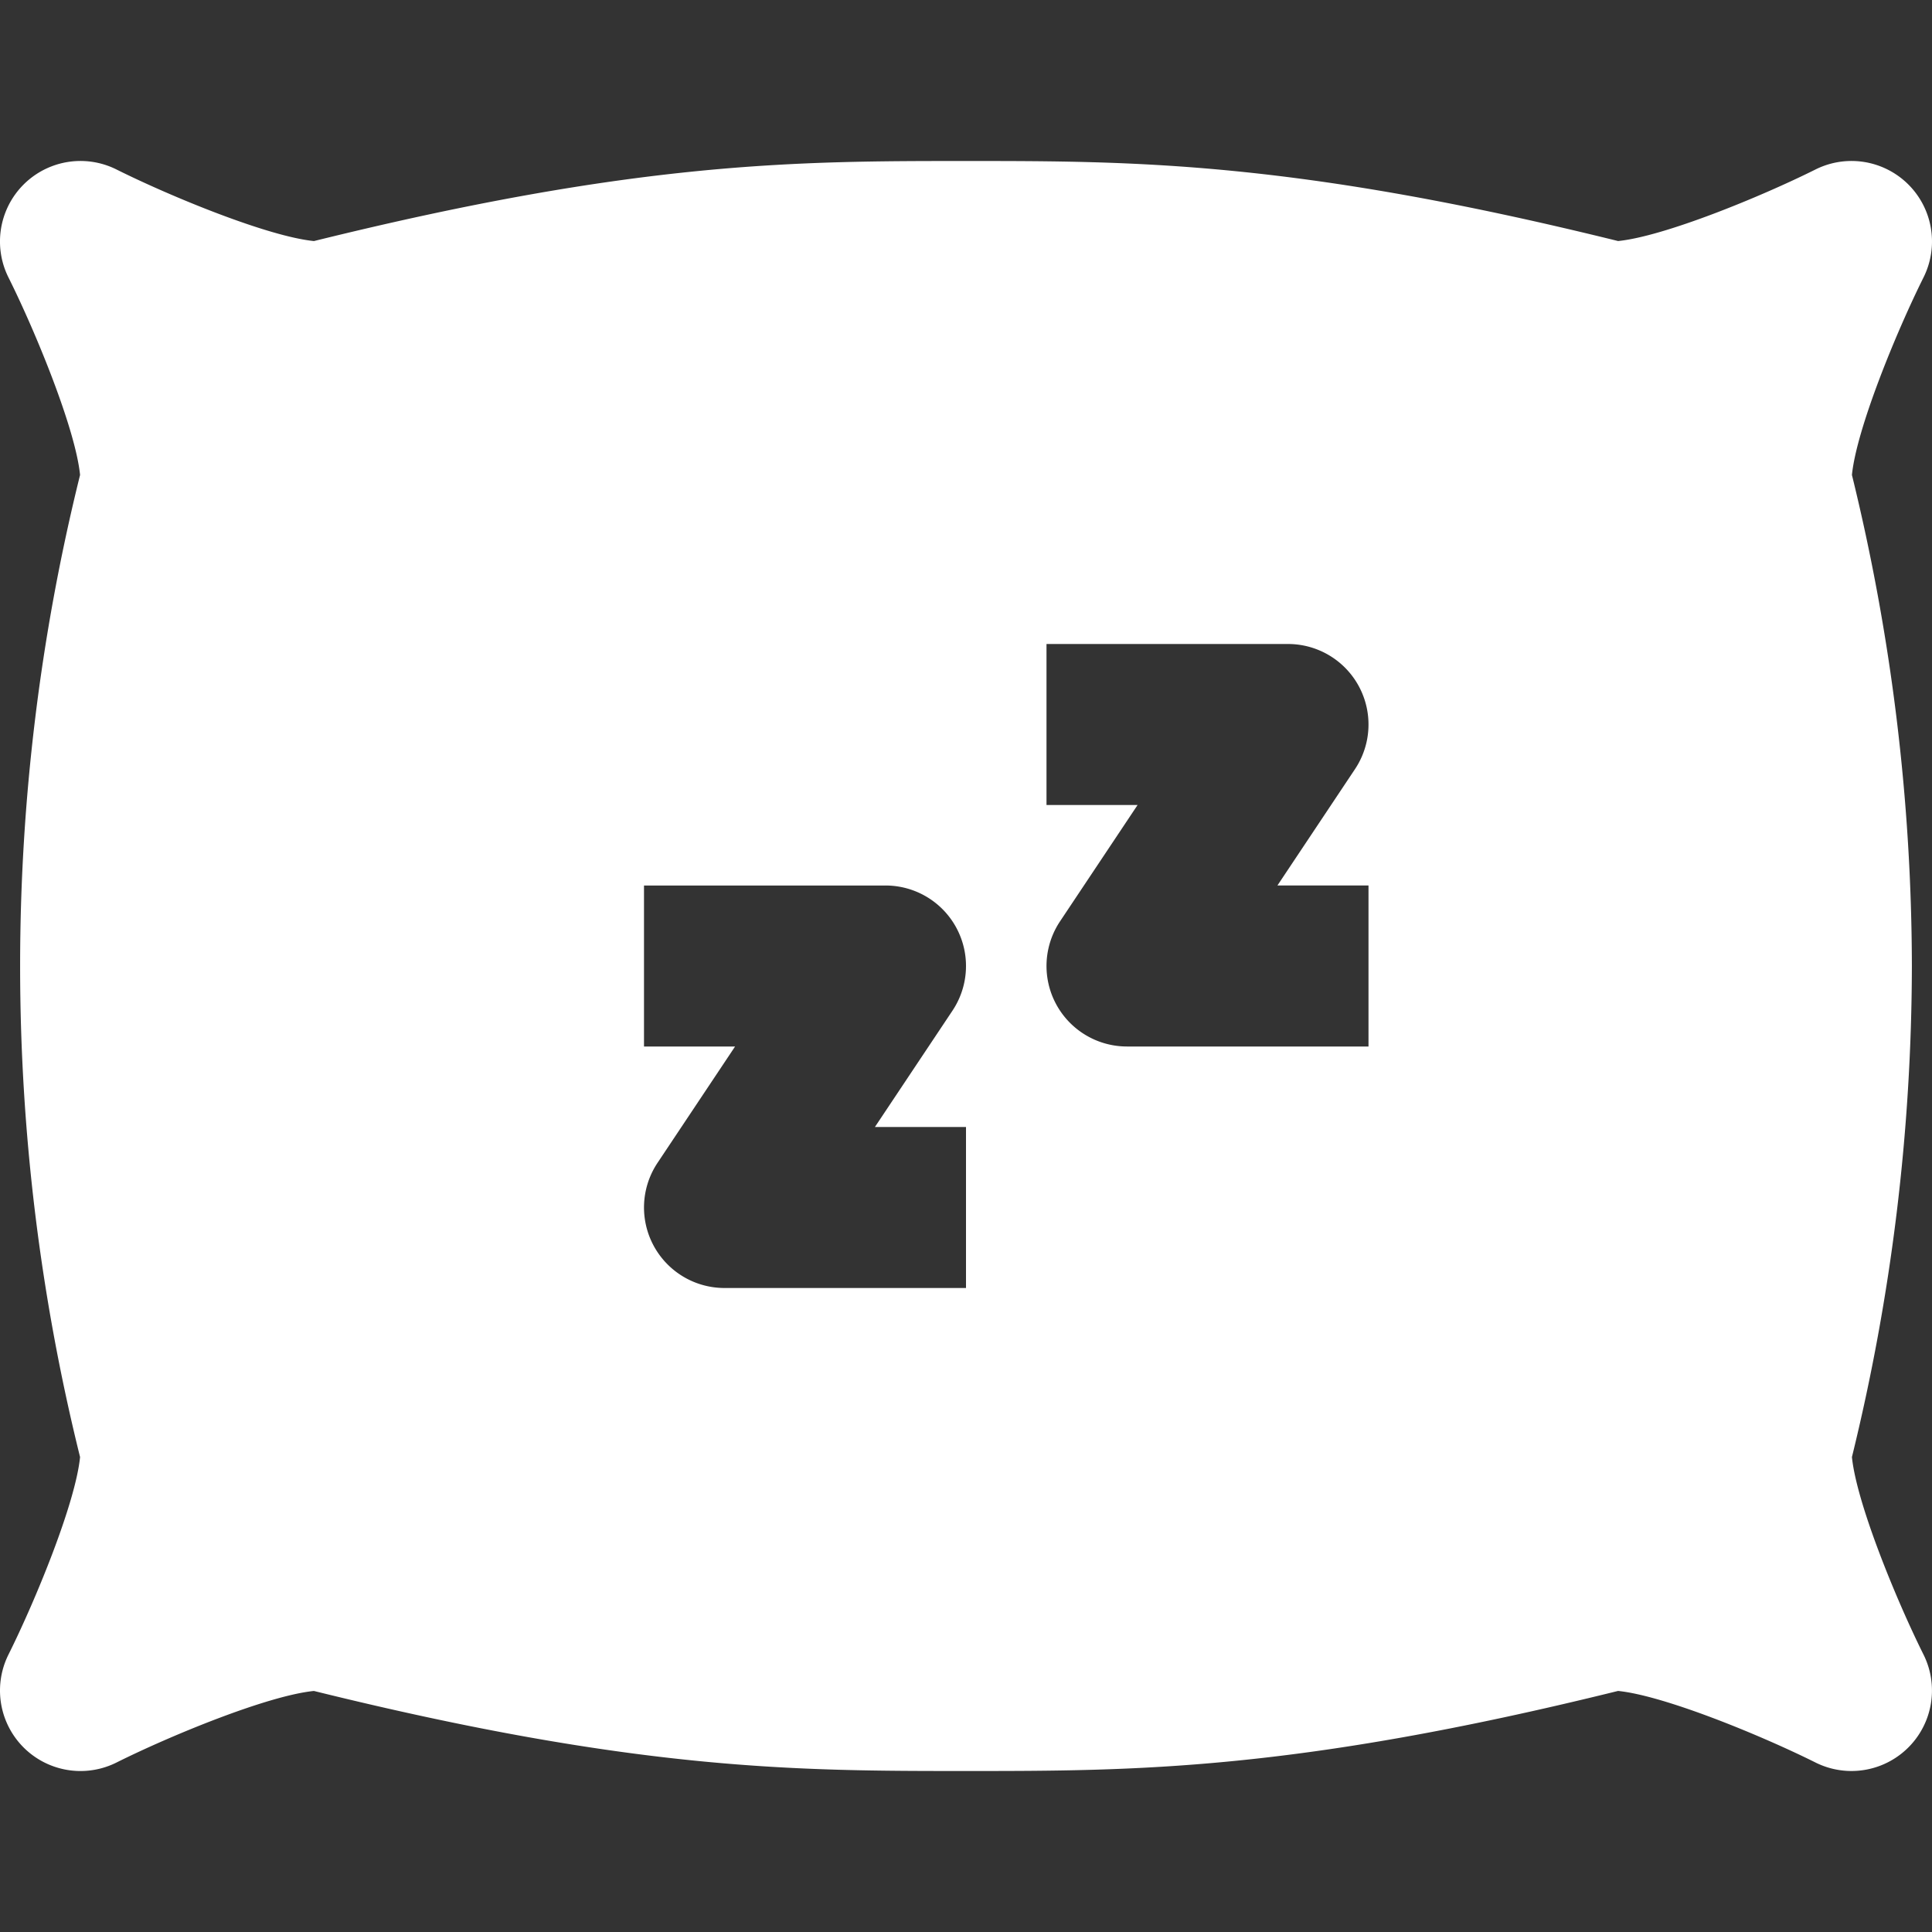 <?xml version="1.0" encoding="UTF-8"?> <svg xmlns="http://www.w3.org/2000/svg" height="512px" viewBox="0 0 192 192" width="512px"><rect x="0" y="0" width="192" height="192" fill="#333333" stroke="none"/> <path d="m184.043 144.8a205.976 205.976 0 0 0 5.957-48.8 205.976 205.976 0 0 0 -5.957-48.8c.456-4.573 4.4-14.184 7.112-19.624a8 8 0 0 0 -10.73-10.735c-5.44 2.715-15.047 6.655-19.622 7.113-32.188-7.954-48.037-7.954-64.803-7.954s-32.615 0-64.8 7.956c-4.575-.458-14.181-4.4-19.619-7.111a8 8 0 0 0 -10.738 10.73c2.716 5.443 6.657 15.054 7.114 19.625a202.848 202.848 0 0 0 0 97.6c-.456 4.573-4.4 14.184-7.112 19.624a8 8 0 0 0 10.73 10.735c5.44-2.715 15.047-6.655 19.622-7.113 32.188 7.954 48.037 7.954 64.803 7.954s32.615 0 64.8-7.956c4.575.458 14.181 4.4 19.619 7.111a8 8 0 0 0 10.735-10.73c-2.713-5.443-6.654-15.054-7.111-19.625zm-88.043-16.8h-24a8 8 0 0 1 -6.656-12.437l7.708-11.563h-9.052v-16h24a8 8 0 0 1 6.656 12.438l-7.708 11.562h9.052zm40-24h-24a8 8 0 0 1 -6.656-12.437l7.708-11.563h-9.052v-16h24a8 8 0 0 1 6.656 12.438l-7.708 11.562h9.052z" fill="#FFFFFF"></path> </svg> 